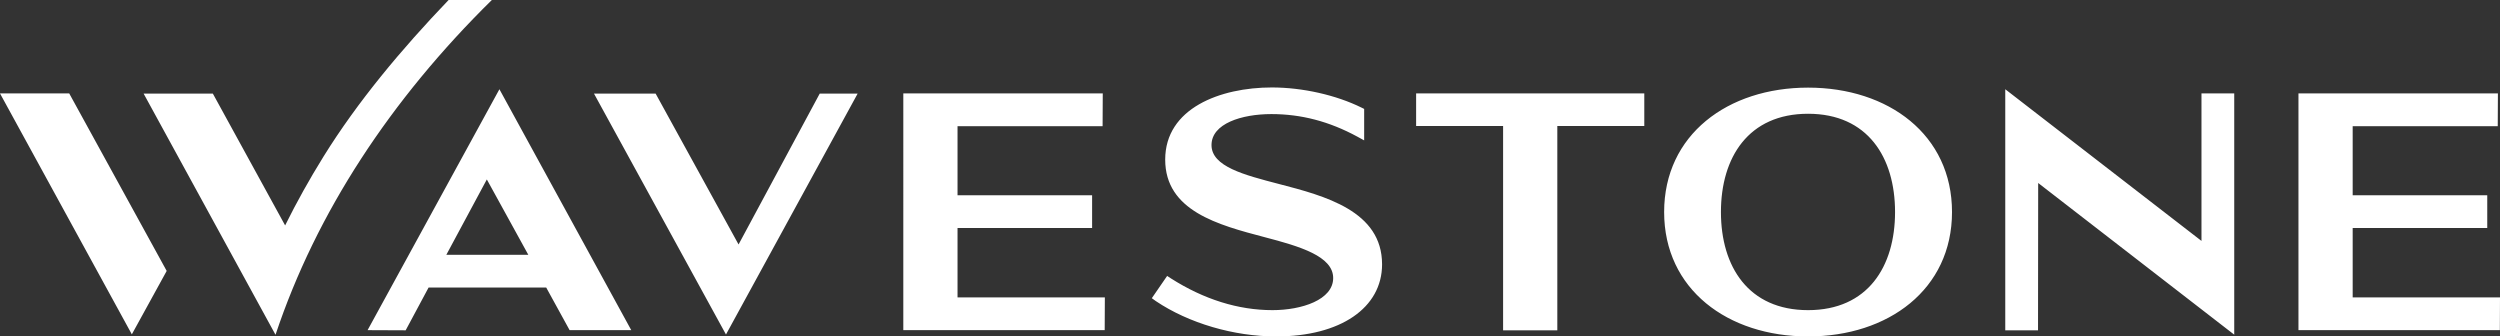 <svg xmlns="http://www.w3.org/2000/svg" id="Layer_2" data-name="Layer 2" viewBox="0 0 1549.3 208.5"><rect x="0" y="0" width="1549.3" height="208.5" fill="#333333" stroke="none"/><defs><style>      .cls-1 {        fill-rule: evenodd;      }      .cls-1, .cls-2 {        fill: #fff;      }    </style></defs><g id="Layer_1-2" data-name="Layer 1"><g><path class="cls-2" d="M0,57.9l81.7,149.3,21.6-39.3L42.9,57.9H0Z"></path><path class="cls-1" d="M1209.7,131.4c0,47.9-39.4,77.1-89.2,77.1s-89.2-29.2-89.2-77.1,39.4-77.1,89.2-77.1,89.2,29.2,89.2,77.1h0ZM1174.4,131.4c0-33.8-16.9-60.9-53.9-60.9s-54,27.1-54,60.9,17,60.8,54,60.8,53.9-27,53.9-60.8ZM877.6,57.9h141.4v20.2h-53.9v126.6h-33.6v-126.6h-53.9v-20.2ZM856.5,163.8c0,27-25.8,44.7-65.6,44.7-26.3,0-54.2-8.2-74.6-21.9l-2.5-1.8,9.5-13.8,2.3,1.5c20.4,13,41.7,19.7,63,19.7,18.1,0,37.6-6.4,37.6-19.9s-20.6-19.6-42.4-25.3c-28.9-7.6-61.7-16.3-61.7-48.1s34.1-44.7,66.1-44.7c19,0,39.8,4.7,55.6,12.5l1.6.8v19.5l-4.2-2.3c-17.5-9.5-34.9-14-53.3-14s-37.1,5.9-37.1,19.2,20.2,18.5,41.7,24.1c28.5,7.4,64,16.7,64,49.8h0ZM593.4,184.3h91.3l-.1,20.3h-124.8V57.9h123.6l-.1,20.3h-89.9v42.8h83.4v20.3h-83.4v43ZM1549.3,184.3l-.1,20.3h-124.8V57.9h123.6l-.1,20.3h-89.9v42.8h83.4v20.3h-83.4v43h91.3ZM309.5,55.3l81.7,149.3h-38.2l-14.5-26.4h-72.9l-14.2,26.5-23.6-.1,81.7-149.3ZM327.4,157.9l-25.7-46.7-25.1,46.7h50.8ZM508,58h23.5l-81.6,149.3-81.8-149.3h38.2l51.4,93.5,50.3-93.5ZM1384.6,57.9v149.5l-121.5-94-.1,91.3h-20.3V55.3l121.6,94V57.9h20.3ZM170.8,207.3l-.1.1L89,58h42.9l44.8,81.7c7.13-14.4,15.07-28.63,23.8-42.7C221.6,63,248.7,30.6,278,0h26.8c-62.7,61.7-108.8,131.8-134,207.3h0Z"></path></g></g></svg>